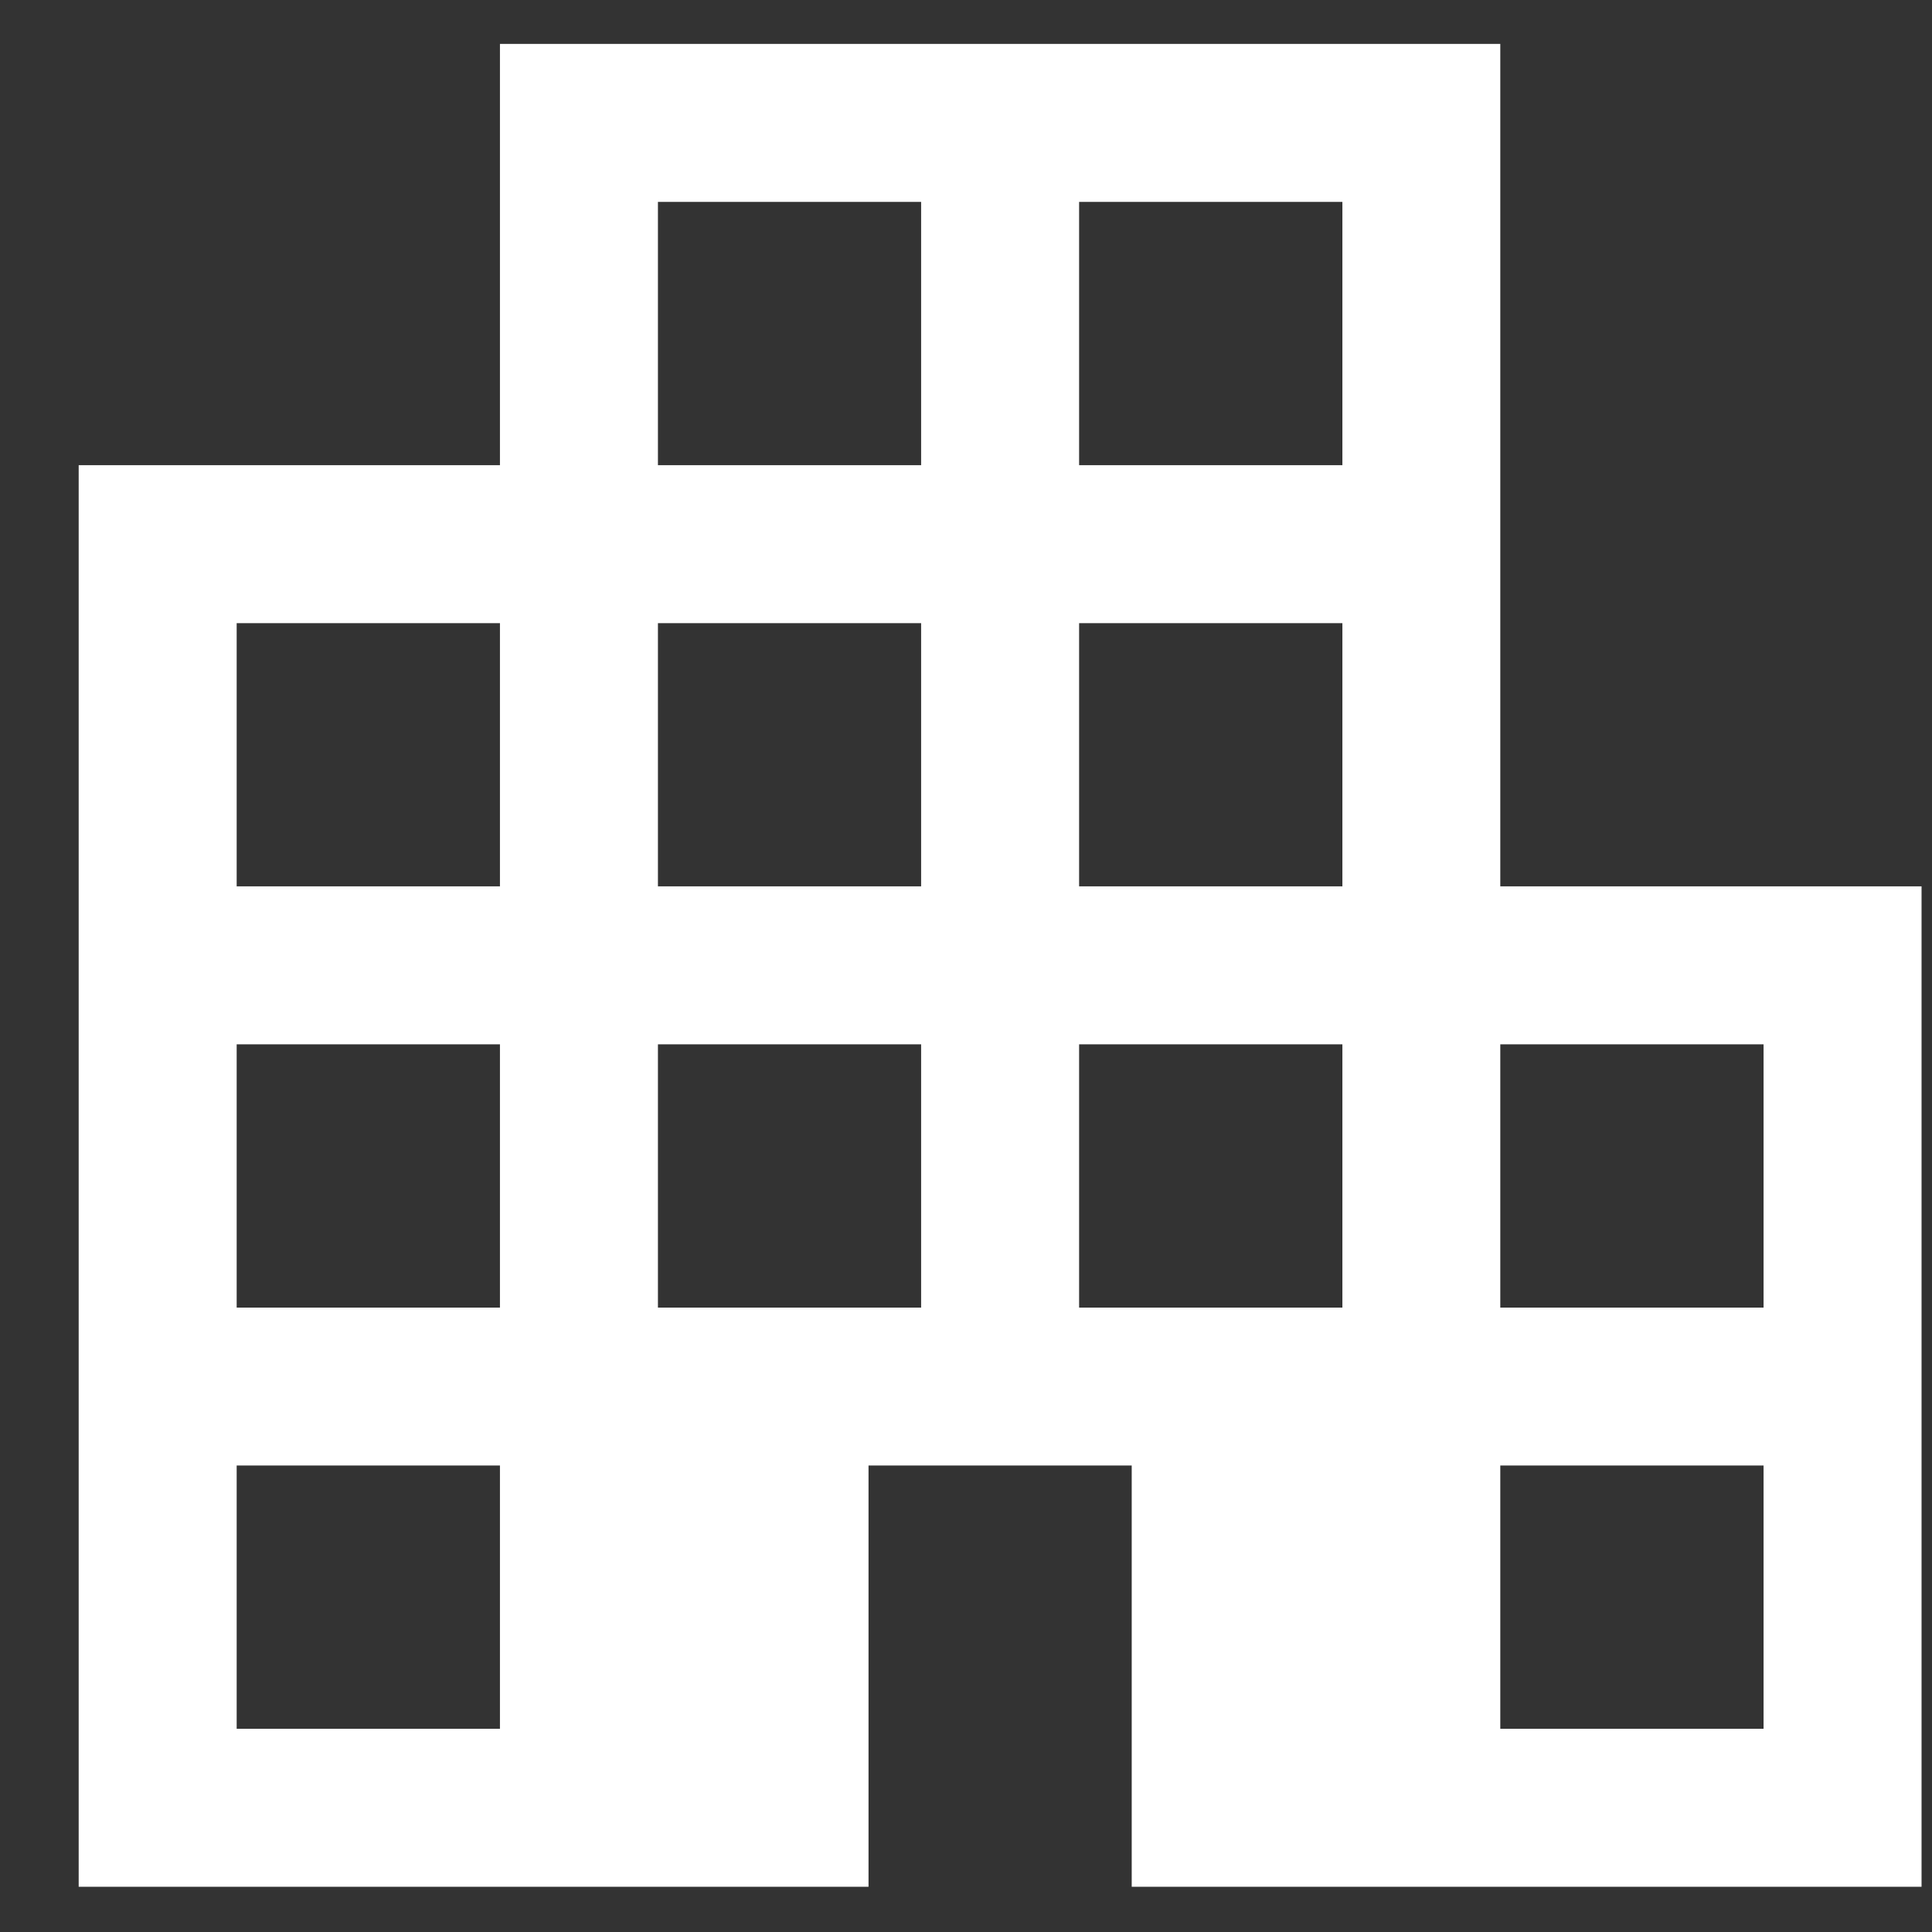 <svg width="22" height="22" viewBox="0 0 22 22" fill="none" xmlns="http://www.w3.org/2000/svg">
<rect x="0" y="0" width="22" height="22" fill="#333333" stroke="none"/>
<path d="M0.896 21.485V5.297H5.693V0.5H17.084V10.093H21.881V21.485H12.887V16.688H9.89V21.485H0.896ZM2.695 19.686H5.693V16.688H2.695V19.686ZM2.695 14.89H5.693V11.892H2.695V14.89ZM2.695 10.093H5.693V7.096H2.695V10.093ZM7.492 14.89H10.489V11.892H7.492V14.89ZM7.492 10.093H10.489V7.096H7.492V10.093ZM7.492 5.297H10.489V2.299H7.492V5.297ZM12.288 14.89H15.286V11.892H12.288V14.89ZM12.288 10.093H15.286V7.096H12.288V10.093ZM12.288 5.297H15.286V2.299H12.288V5.297ZM17.084 19.686H20.082V16.688H17.084V19.686ZM17.084 14.89H20.082V11.892H17.084V14.89Z" fill="white"/>
</svg>
